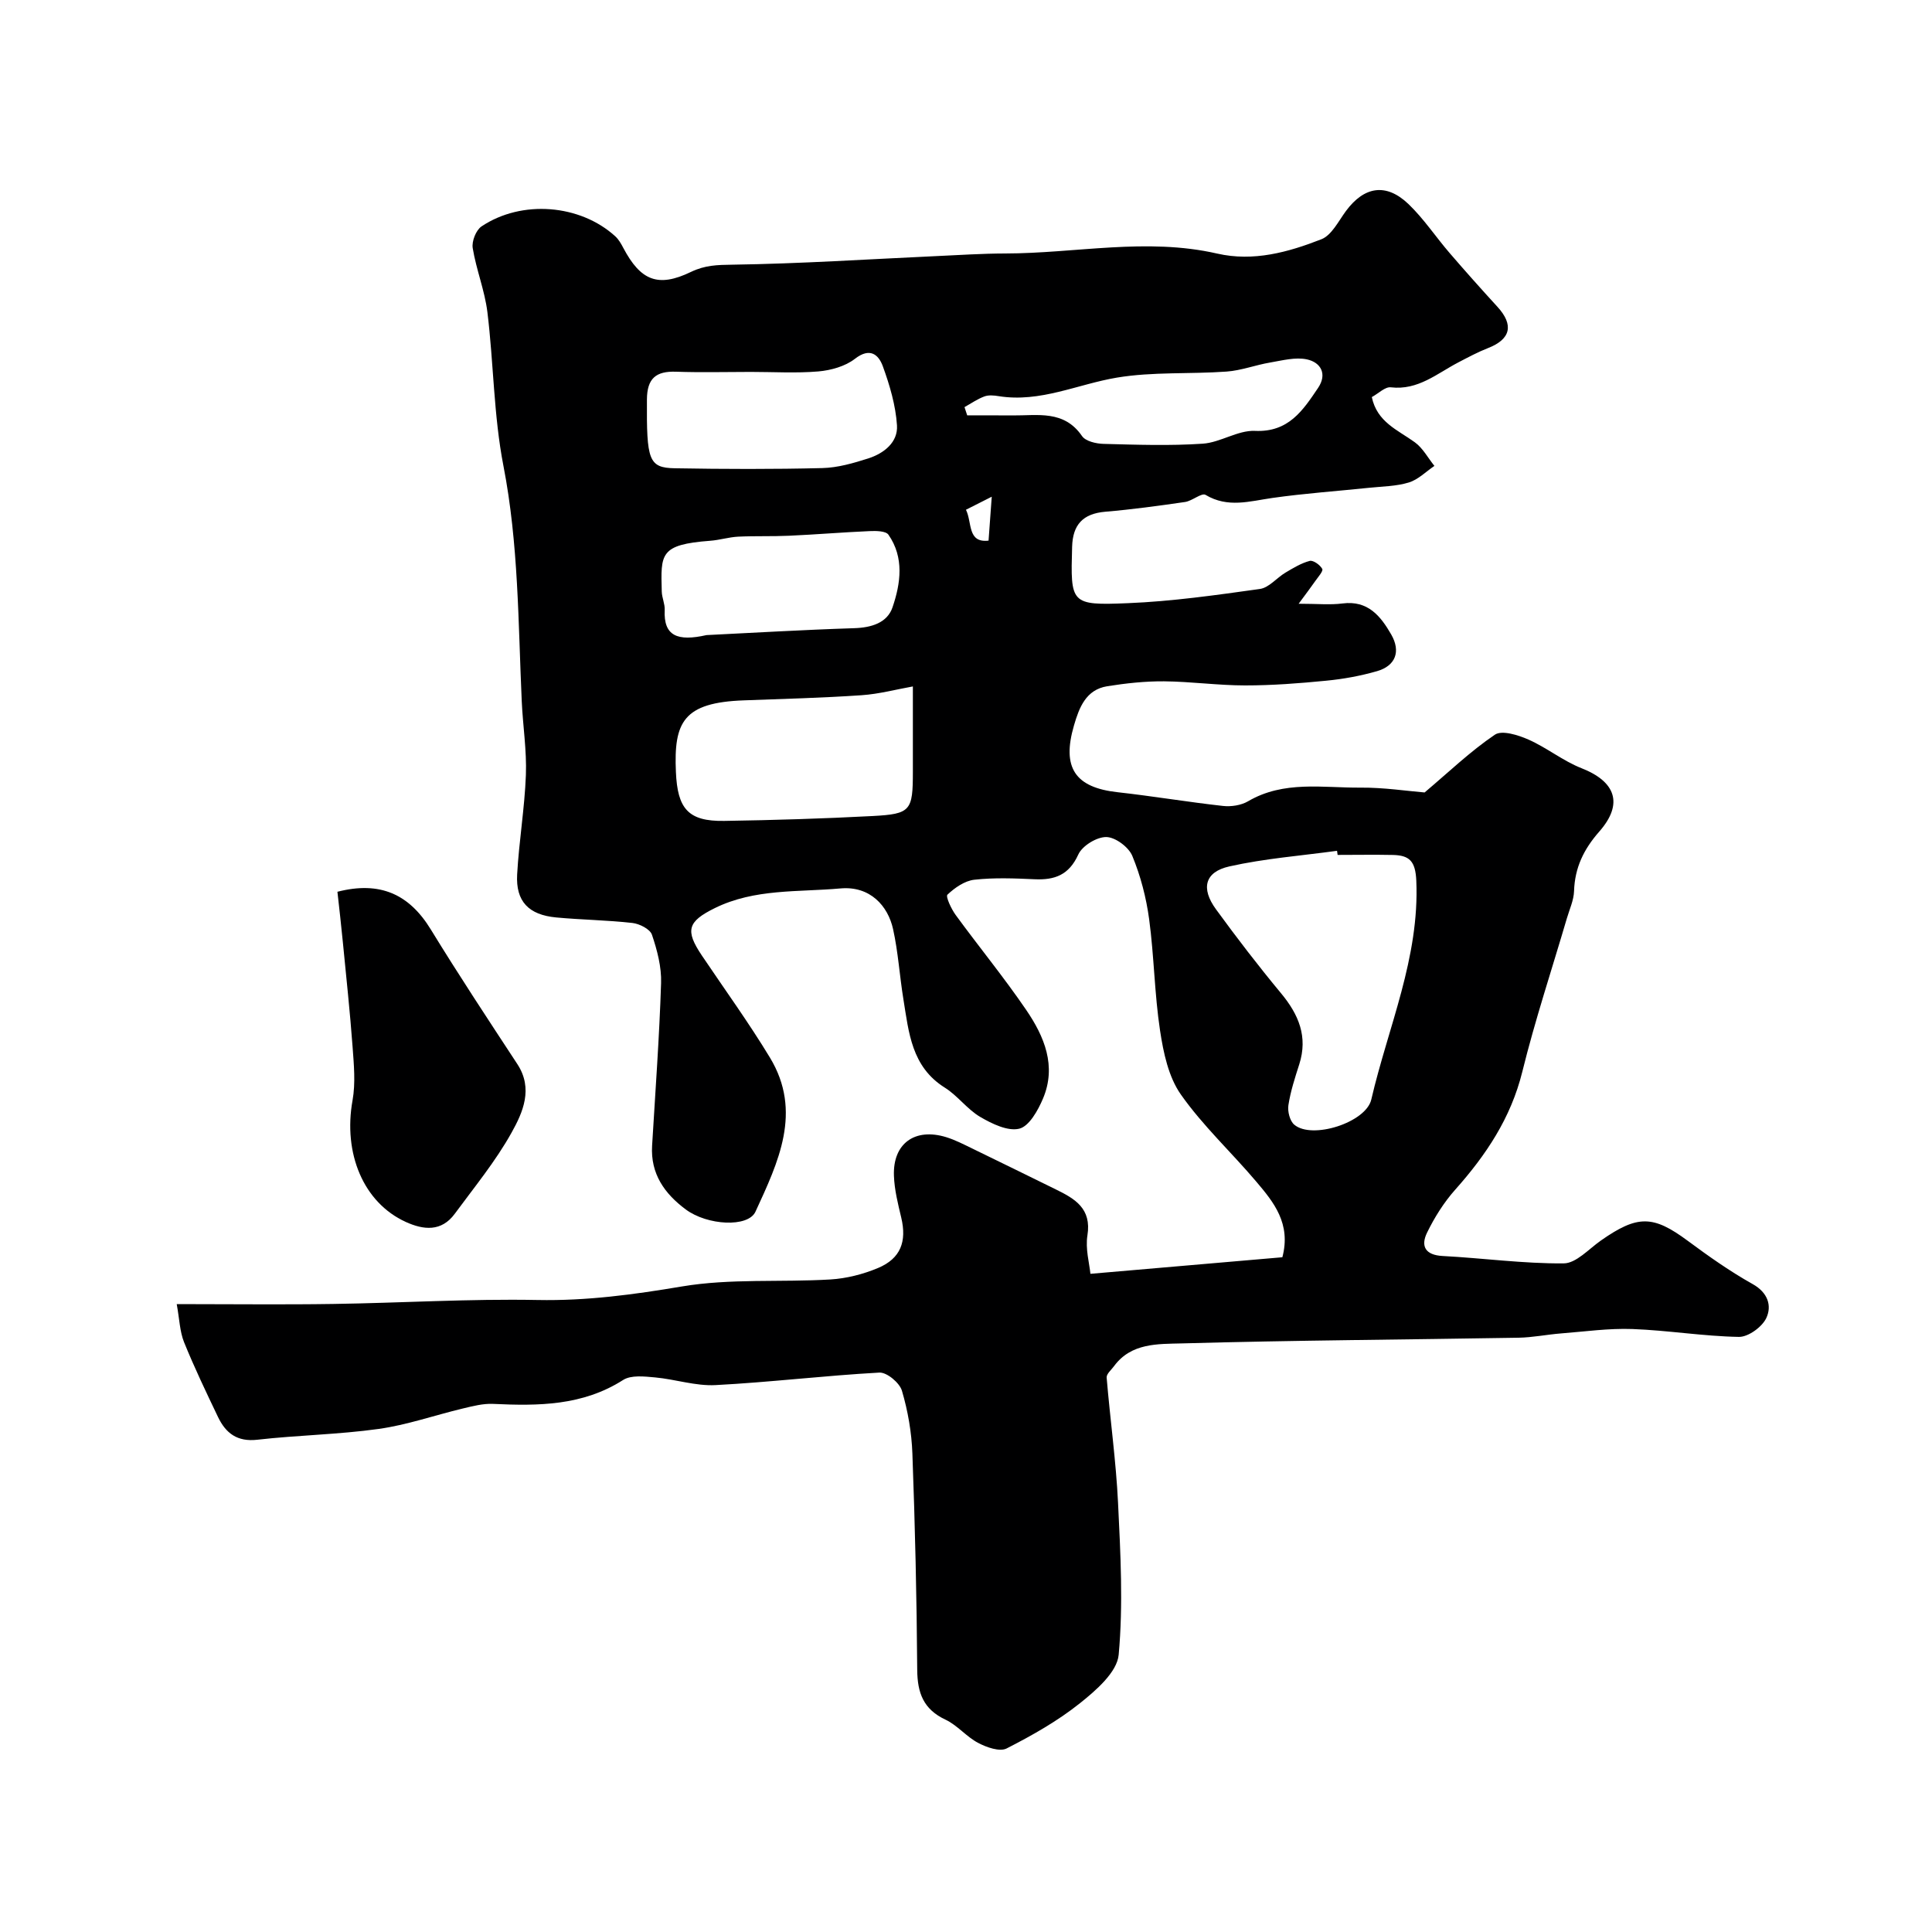 <svg enable-background="new 0 0 400 400" viewBox="0 0 400 400" xmlns="http://www.w3.org/2000/svg"><path d="m36.59 270c11.44 0 21.92.13 32.39-.03 14.1-.21 28.21-1.09 42.3-.82 10.16.2 19.92-1.12 29.89-2.8 10.04-1.69 20.49-.84 30.74-1.45 3.34-.2 6.78-1.08 9.87-2.37 4.71-1.98 5.99-5.49 4.81-10.45-.68-2.85-1.41-5.75-1.51-8.65-.25-6.68 4.33-9.99 10.83-7.99 1.84.57 3.58 1.47 5.33 2.32 5.8 2.81 11.58 5.66 17.37 8.5 3.96 1.94 7.42 3.95 6.53 9.51-.45 2.79.41 5.8.62 7.96 13.63-1.17 26.74-2.31 39.74-3.43 1.83-6.97-1.78-11.38-5.37-15.62-5.15-6.09-11.09-11.59-15.65-18.08-2.56-3.64-3.61-8.66-4.3-13.21-1.16-7.62-1.23-15.41-2.26-23.06-.6-4.47-1.77-8.97-3.49-13.13-.76-1.83-3.52-3.88-5.39-3.9-1.98-.02-4.97 1.81-5.79 3.62-1.93 4.24-4.87 5.31-9.05 5.12-4.16-.19-8.37-.36-12.48.1-1.99.22-4.05 1.66-5.56 3.09-.41.39.79 2.95 1.69 4.19 4.82 6.6 10.01 12.93 14.61 19.67 3.75 5.49 6.34 11.63 3.47 18.38-1.03 2.43-2.85 5.7-4.89 6.21-2.38.59-5.66-1.01-8.09-2.43-2.71-1.59-4.68-4.41-7.36-6.08-6.88-4.32-7.43-11.41-8.55-18.28-.79-4.83-1.08-9.77-2.14-14.53-1.06-4.81-4.76-8.97-10.89-8.42-8.77.79-17.77.01-26.01 4.07-5.68 2.8-6.16 4.64-2.7 9.8 4.73 7.03 9.72 13.91 14.11 21.16 6.78 11.21 1.7 21.69-3 31.9-1.53 3.31-9.97 2.85-14.42-.46-4.39-3.26-7.33-7.37-6.98-13.2.67-11.22 1.5-22.44 1.86-33.68.11-3.33-.81-6.8-1.89-10-.39-1.17-2.57-2.27-4.04-2.44-5.23-.59-10.52-.65-15.77-1.14-5.72-.53-8.41-3.33-8.1-8.9.38-6.88 1.55-13.72 1.81-20.6.19-5.08-.63-10.19-.86-15.29-.74-16.27-.65-32.55-3.79-48.71-2.03-10.43-2.02-21.24-3.32-31.83-.55-4.47-2.31-8.79-3.04-13.26-.23-1.4.68-3.72 1.83-4.49 8.33-5.57 20.42-4.57 27.69 2.06.7.64 1.21 1.54 1.66 2.4 3.57 6.75 7.17 8.27 14 4.97 2.9-1.4 5.44-1.46 8.56-1.5 14.04-.2 28.07-1.13 42.11-1.77 4.79-.22 9.59-.54 14.39-.55 14.63-.02 29.26-3.33 43.89.02 7.52 1.72 14.71-.28 21.57-2.96 2.14-.84 3.54-3.75 5.1-5.86 3.78-5.11 8.33-5.85 12.95-1.42 3.17 3.04 5.64 6.8 8.53 10.15 3.23 3.75 6.53 7.45 9.87 11.1 3.45 3.77 2.77 6.72-1.95 8.56-2.1.82-4.1 1.9-6.1 2.94-4.45 2.31-8.37 5.84-14.02 5.18-1.18-.14-2.54 1.27-3.93 2.02 1.07 5.18 5.38 6.81 8.89 9.35 1.67 1.2 2.73 3.24 4.07 4.9-1.75 1.18-3.36 2.84-5.29 3.43-2.61.8-5.47.81-8.22 1.1-6.69.7-13.41 1.16-20.06 2.11-4.69.67-9.2 2.12-13.81-.64-.81-.49-2.75 1.25-4.24 1.47-5.49.8-11.01 1.55-16.54 2.02-4.61.4-6.72 2.67-6.85 7.26-.33 11.79-.37 12.16 11.54 11.67 9.14-.37 18.26-1.67 27.33-2.94 1.89-.26 3.49-2.31 5.31-3.39 1.6-.95 3.25-1.96 5.01-2.42.73-.19 2.15.83 2.6 1.66.24.45-.87 1.68-1.44 2.5-.86 1.24-1.78 2.44-3.45 4.71 3.91 0 6.53.27 9.08-.06 5.26-.68 7.89 2.61 10.08 6.41 2.03 3.52.92 6.5-2.94 7.61-3.41.98-6.97 1.63-10.5 1.97-5.58.55-11.19.98-16.79.98s-11.2-.8-16.8-.85c-3.92-.03-7.89.4-11.77 1.02-4.4.71-5.8 4.42-6.87 8.1-2.57 8.78.24 12.87 9.03 13.84 7.28.81 14.52 2.03 21.8 2.84 1.7.19 3.77-.12 5.22-.97 7.39-4.33 15.44-2.76 23.27-2.82 4.84-.04 9.68.71 13.27 1 5.01-4.23 9.48-8.53 14.55-11.96 1.46-.99 4.82.07 6.95 1.01 3.8 1.68 7.15 4.42 10.99 5.93 7.05 2.77 8.74 7.35 3.67 13.12-3.23 3.68-5.06 7.47-5.22 12.32-.06 1.9-.94 3.77-1.49 5.65-3.11 10.59-6.59 21.08-9.23 31.78-2.37 9.57-7.51 17.24-13.9 24.41-2.33 2.62-4.27 5.72-5.81 8.87-1.36 2.79-.39 4.65 3.23 4.84 8.36.44 16.72 1.6 25.06 1.53 2.59-.02 5.2-2.99 7.71-4.74 7.61-5.33 10.81-5.24 17.99.08 4.32 3.2 8.75 6.33 13.43 8.95 3.16 1.77 3.98 4.49 2.83 6.99-.85 1.86-3.74 3.97-5.69 3.94-7.36-.13-14.69-1.36-22.05-1.63-4.91-.18-9.85.53-14.77.91-2.94.23-5.87.84-8.81.89-23.26.4-46.53.53-69.79 1.18-4.85.13-10.4-.12-13.93 4.68-.57.78-1.61 1.64-1.55 2.39.72 8.66 1.94 17.28 2.36 25.95.51 10.48 1.08 21.05.13 31.44-.33 3.61-4.69 7.38-8.03 10.04-4.62 3.69-9.89 6.66-15.17 9.36-1.43.73-4.15-.23-5.89-1.15-2.43-1.27-4.3-3.65-6.76-4.81-4.57-2.14-5.82-5.52-5.86-10.32-.1-14.93-.45-29.87-1-44.79-.16-4.37-.93-8.82-2.17-13.01-.49-1.63-3.12-3.83-4.67-3.74-11.32.62-22.6 2-33.92 2.59-4.13.22-8.32-1.21-12.5-1.59-2.21-.2-4.97-.53-6.63.53-8.38 5.35-17.55 5.39-26.92 4.95-2.08-.1-4.23.47-6.29.96-5.82 1.39-11.54 3.41-17.44 4.23-8.3 1.16-16.74 1.28-25.07 2.23-4.18.48-6.54-1.35-8.15-4.7-2.45-5.12-4.91-10.25-7.04-15.51-.88-2.2-.94-4.73-1.51-7.87zm240.35-93c-.04-.28-.08-.57-.12-.85-7.44 1.02-14.98 1.59-22.29 3.23-5.1 1.14-5.94 4.54-2.78 8.87 4.32 5.93 8.8 11.76 13.48 17.4 3.65 4.4 5.59 8.98 3.77 14.7-.89 2.78-1.81 5.59-2.25 8.46-.2 1.29.29 3.26 1.21 4.04 3.67 3.13 14.85-.45 15.95-5.2 3.48-15.01 10.01-29.34 9.32-45.31-.18-4.09-1.44-5.24-4.82-5.33-3.82-.08-7.64-.01-11.47-.01zm-87.94-34.88c-3.35.59-6.97 1.57-10.65 1.82-8.1.55-16.22.76-24.33 1.06-12.55.45-14.54 4.49-14.08 14.84.33 7.57 2.51 10.24 10 10.12 10.25-.16 20.5-.47 30.73-1.01 7.91-.42 8.33-1.1 8.33-9.19 0-5.73 0-11.46 0-17.64zm-33.54-65.12c-5.16 0-10.33.14-15.48-.04-4.16-.15-6.01 1.37-6.04 5.74-.08 12.57.33 14.15 5.77 14.25 10.19.18 20.38.21 30.56-.04 3.19-.08 6.43-1.02 9.5-2 3.23-1.04 6.17-3.33 5.94-6.85-.27-4.13-1.5-8.3-2.93-12.23-.89-2.43-2.67-3.96-5.78-1.54-2.01 1.56-4.96 2.38-7.56 2.61-4.63.39-9.32.1-13.98.1zm-9.19 54.49c9.22-.45 19.89-1.09 30.56-1.43 3.58-.11 6.87-1.1 7.96-4.33 1.68-4.94 2.45-10.29-.85-15.03-.55-.78-2.56-.8-3.88-.74-5.57.24-11.14.71-16.71.96-3.51.16-7.03.02-10.54.19-1.93.1-3.84.71-5.77.85-10.5.79-10.23 2.74-10.03 10.5.03 1.29.67 2.57.61 3.84-.26 5.39 2.66 6.54 8.65 5.19zm53.42-47.2c.19.57.37 1.14.56 1.71 3.13 0 6.26-.02 9.39.01 5.18.05 10.65-1.17 14.38 4.27.74 1.08 2.92 1.58 4.45 1.62 6.85.18 13.72.42 20.54-.04 3.65-.24 7.26-2.81 10.81-2.65 6.97.32 9.93-4.24 13.07-8.89 1.95-2.89.56-5.29-2.29-5.91-2.39-.52-5.12.22-7.65.65-3.02.51-5.96 1.65-8.99 1.87-7.57.55-15.28.01-22.71 1.25-8.15 1.36-15.87 5.22-24.48 3.84-.97-.16-2.09-.27-2.97.06-1.45.54-2.75 1.45-4.11 2.21zm4.98 27.64c.23-3.14.43-5.87.66-9.09-2.29 1.16-3.71 1.88-5.34 2.7 1.31 2.61.25 6.91 4.68 6.39z" fill="#000001"/><path d="m69.86 184.63c8.86-2.27 14.87.53 19.33 7.8 5.77 9.42 11.86 18.64 17.92 27.88 3.33 5.08 1.15 9.98-1.18 14.16-3.31 5.95-7.71 11.3-11.77 16.82-2.77 3.77-6.46 3.38-10.17 1.69-8.76-4.01-12.97-14.19-11-25.16.64-3.58.28-7.39.01-11.06-.53-7.22-1.31-14.42-2.01-21.63-.34-3.53-.75-7.06-1.13-10.5z" fill="#000001"/></svg>